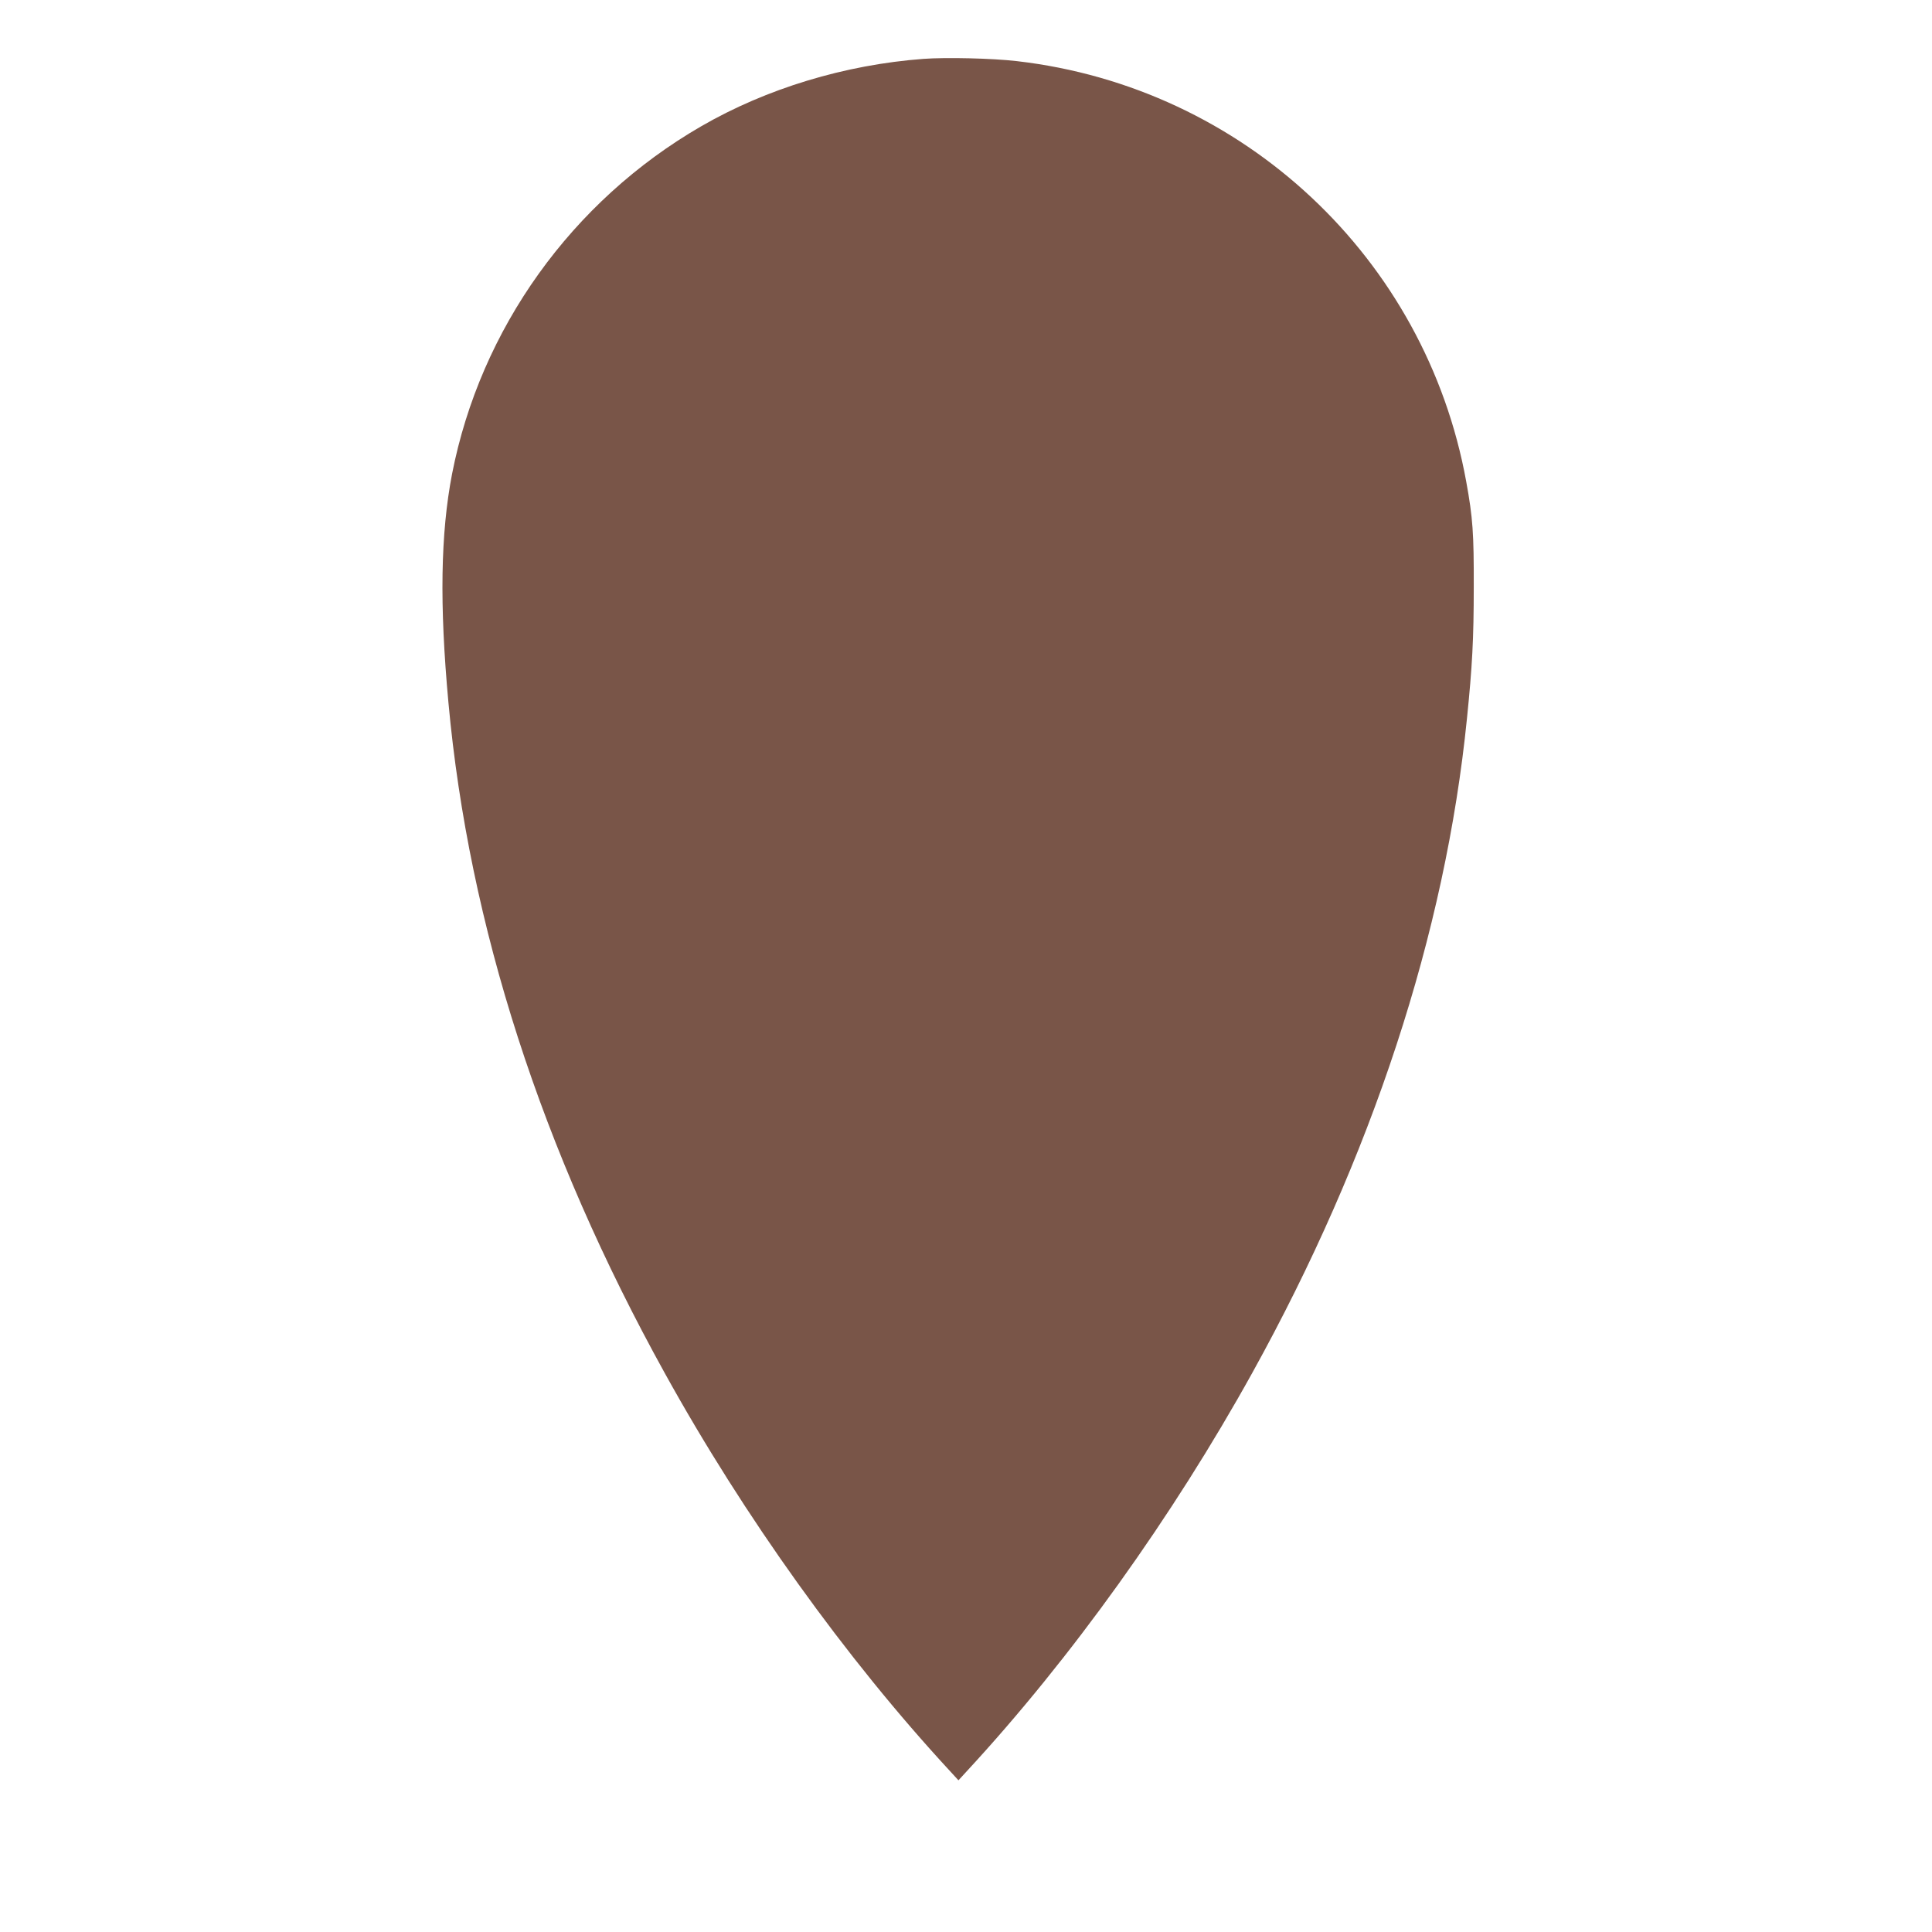 <?xml version="1.0" standalone="no"?>
<!DOCTYPE svg PUBLIC "-//W3C//DTD SVG 20010904//EN"
 "http://www.w3.org/TR/2001/REC-SVG-20010904/DTD/svg10.dtd">
<svg version="1.0" xmlns="http://www.w3.org/2000/svg"
 width="1280pt" height="1280pt" viewBox="0 0 1280 1280"
 preserveAspectRatio="xMidYMid meet">
<g transform="translate(0,1280) scale(0.1,-0.1)"
fill="#795548" stroke="none">
<path d="M6118 12410 c-520 -39 -1039 -196 -1473 -447 -857 -496 -1462 -1341
-1650 -2303 -76 -394 -84 -864 -24 -1515 135 -1475 617 -2967 1432 -4440 526
-952 1202 -1894 1892 -2640 l55 -60 55 60 c690 746 1364 1687 1892 2640 792
1430 1279 2912 1422 4335 35 343 45 527 45 870 1 356 -6 459 -50 700 -269
1482 -1477 2612 -2977 2785 -163 19 -468 26 -619 15z"/>
</g>
</svg>

